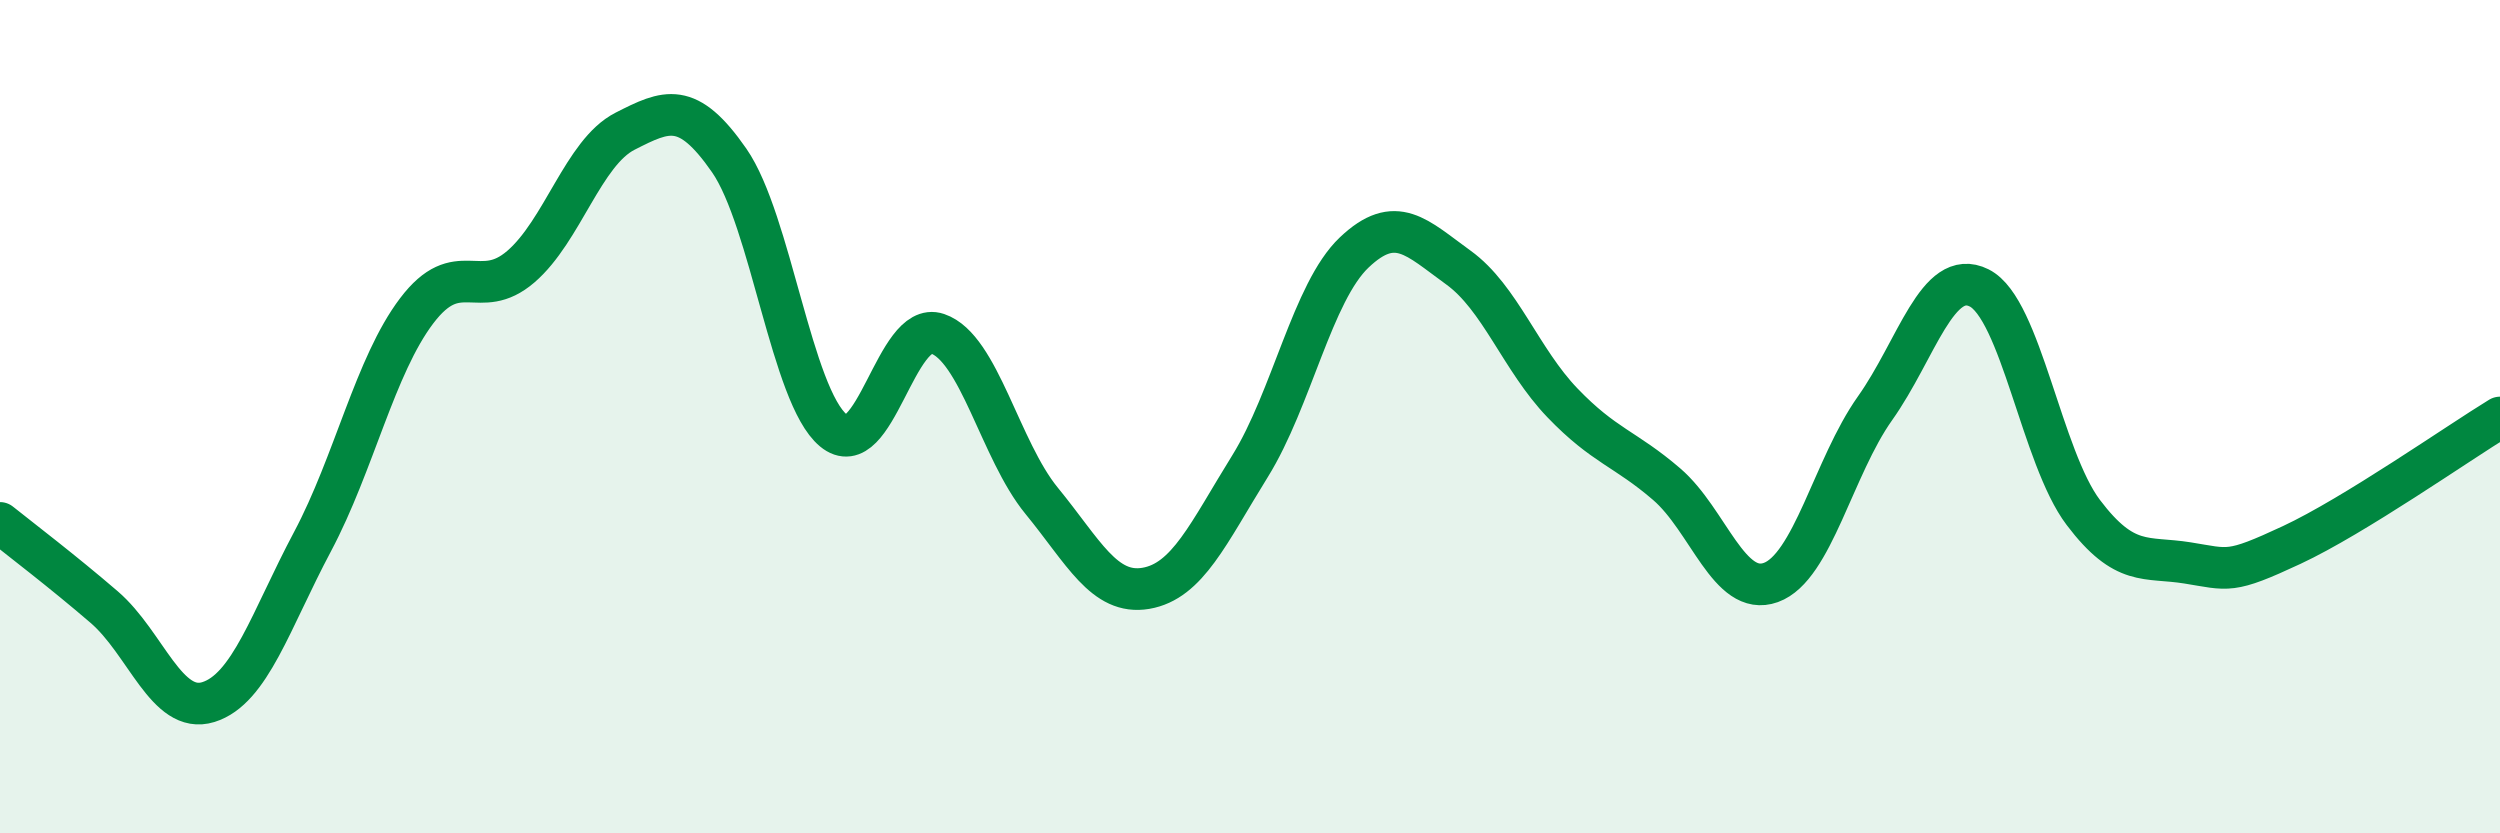 
    <svg width="60" height="20" viewBox="0 0 60 20" xmlns="http://www.w3.org/2000/svg">
      <path
        d="M 0,12.55 C 0.5,12.95 1.5,13.71 2.5,14.57 C 3.5,15.43 4,17.16 5,16.85 C 6,16.54 6.5,14.88 7.5,13 C 8.5,11.12 9,8.78 10,7.46 C 11,6.14 11.5,7.26 12.5,6.4 C 13.5,5.54 14,3.66 15,3.15 C 16,2.64 16.5,2.41 17.5,3.85 C 18.5,5.29 19,9.5 20,10.33 C 21,11.16 21.5,7.67 22.5,8.01 C 23.5,8.35 24,10.8 25,12.02 C 26,13.24 26.5,14.29 27.5,14.12 C 28.5,13.95 29,12.8 30,11.19 C 31,9.58 31.5,7.01 32.5,6.06 C 33.5,5.11 34,5.7 35,6.42 C 36,7.14 36.5,8.63 37.5,9.67 C 38.5,10.71 39,10.76 40,11.62 C 41,12.48 41.5,14.34 42.5,13.98 C 43.5,13.62 44,11.21 45,9.8 C 46,8.39 46.5,6.41 47.5,6.91 C 48.5,7.41 49,10.98 50,12.3 C 51,13.62 51.5,13.35 52.5,13.51 C 53.5,13.67 53.5,13.78 55,13.08 C 56.5,12.38 59,10.63 60,10.02L60 20L0 20Z"
        fill="#008740"
        opacity="0.1"
        stroke-linecap="round"
        stroke-linejoin="round"
      />
      <path
        d="M 0,12.55 C 0.5,12.95 1.5,13.71 2.5,14.57 C 3.5,15.43 4,17.16 5,16.85 C 6,16.54 6.5,14.88 7.5,13 C 8.5,11.12 9,8.78 10,7.46 C 11,6.14 11.5,7.26 12.5,6.4 C 13.5,5.54 14,3.66 15,3.15 C 16,2.64 16.5,2.41 17.5,3.85 C 18.5,5.29 19,9.5 20,10.33 C 21,11.16 21.5,7.67 22.5,8.01 C 23.5,8.35 24,10.8 25,12.02 C 26,13.24 26.5,14.29 27.5,14.12 C 28.5,13.95 29,12.8 30,11.19 C 31,9.58 31.5,7.01 32.5,6.06 C 33.5,5.11 34,5.7 35,6.42 C 36,7.14 36.5,8.63 37.5,9.67 C 38.5,10.71 39,10.76 40,11.62 C 41,12.48 41.5,14.34 42.5,13.98 C 43.5,13.62 44,11.21 45,9.8 C 46,8.39 46.5,6.41 47.5,6.91 C 48.5,7.41 49,10.98 50,12.3 C 51,13.62 51.5,13.35 52.5,13.51 C 53.5,13.67 53.5,13.78 55,13.08 C 56.5,12.38 59,10.63 60,10.02"
        stroke="#008740"
        stroke-width="1"
        fill="none"
        stroke-linecap="round"
        stroke-linejoin="round"
      />
    </svg>
  